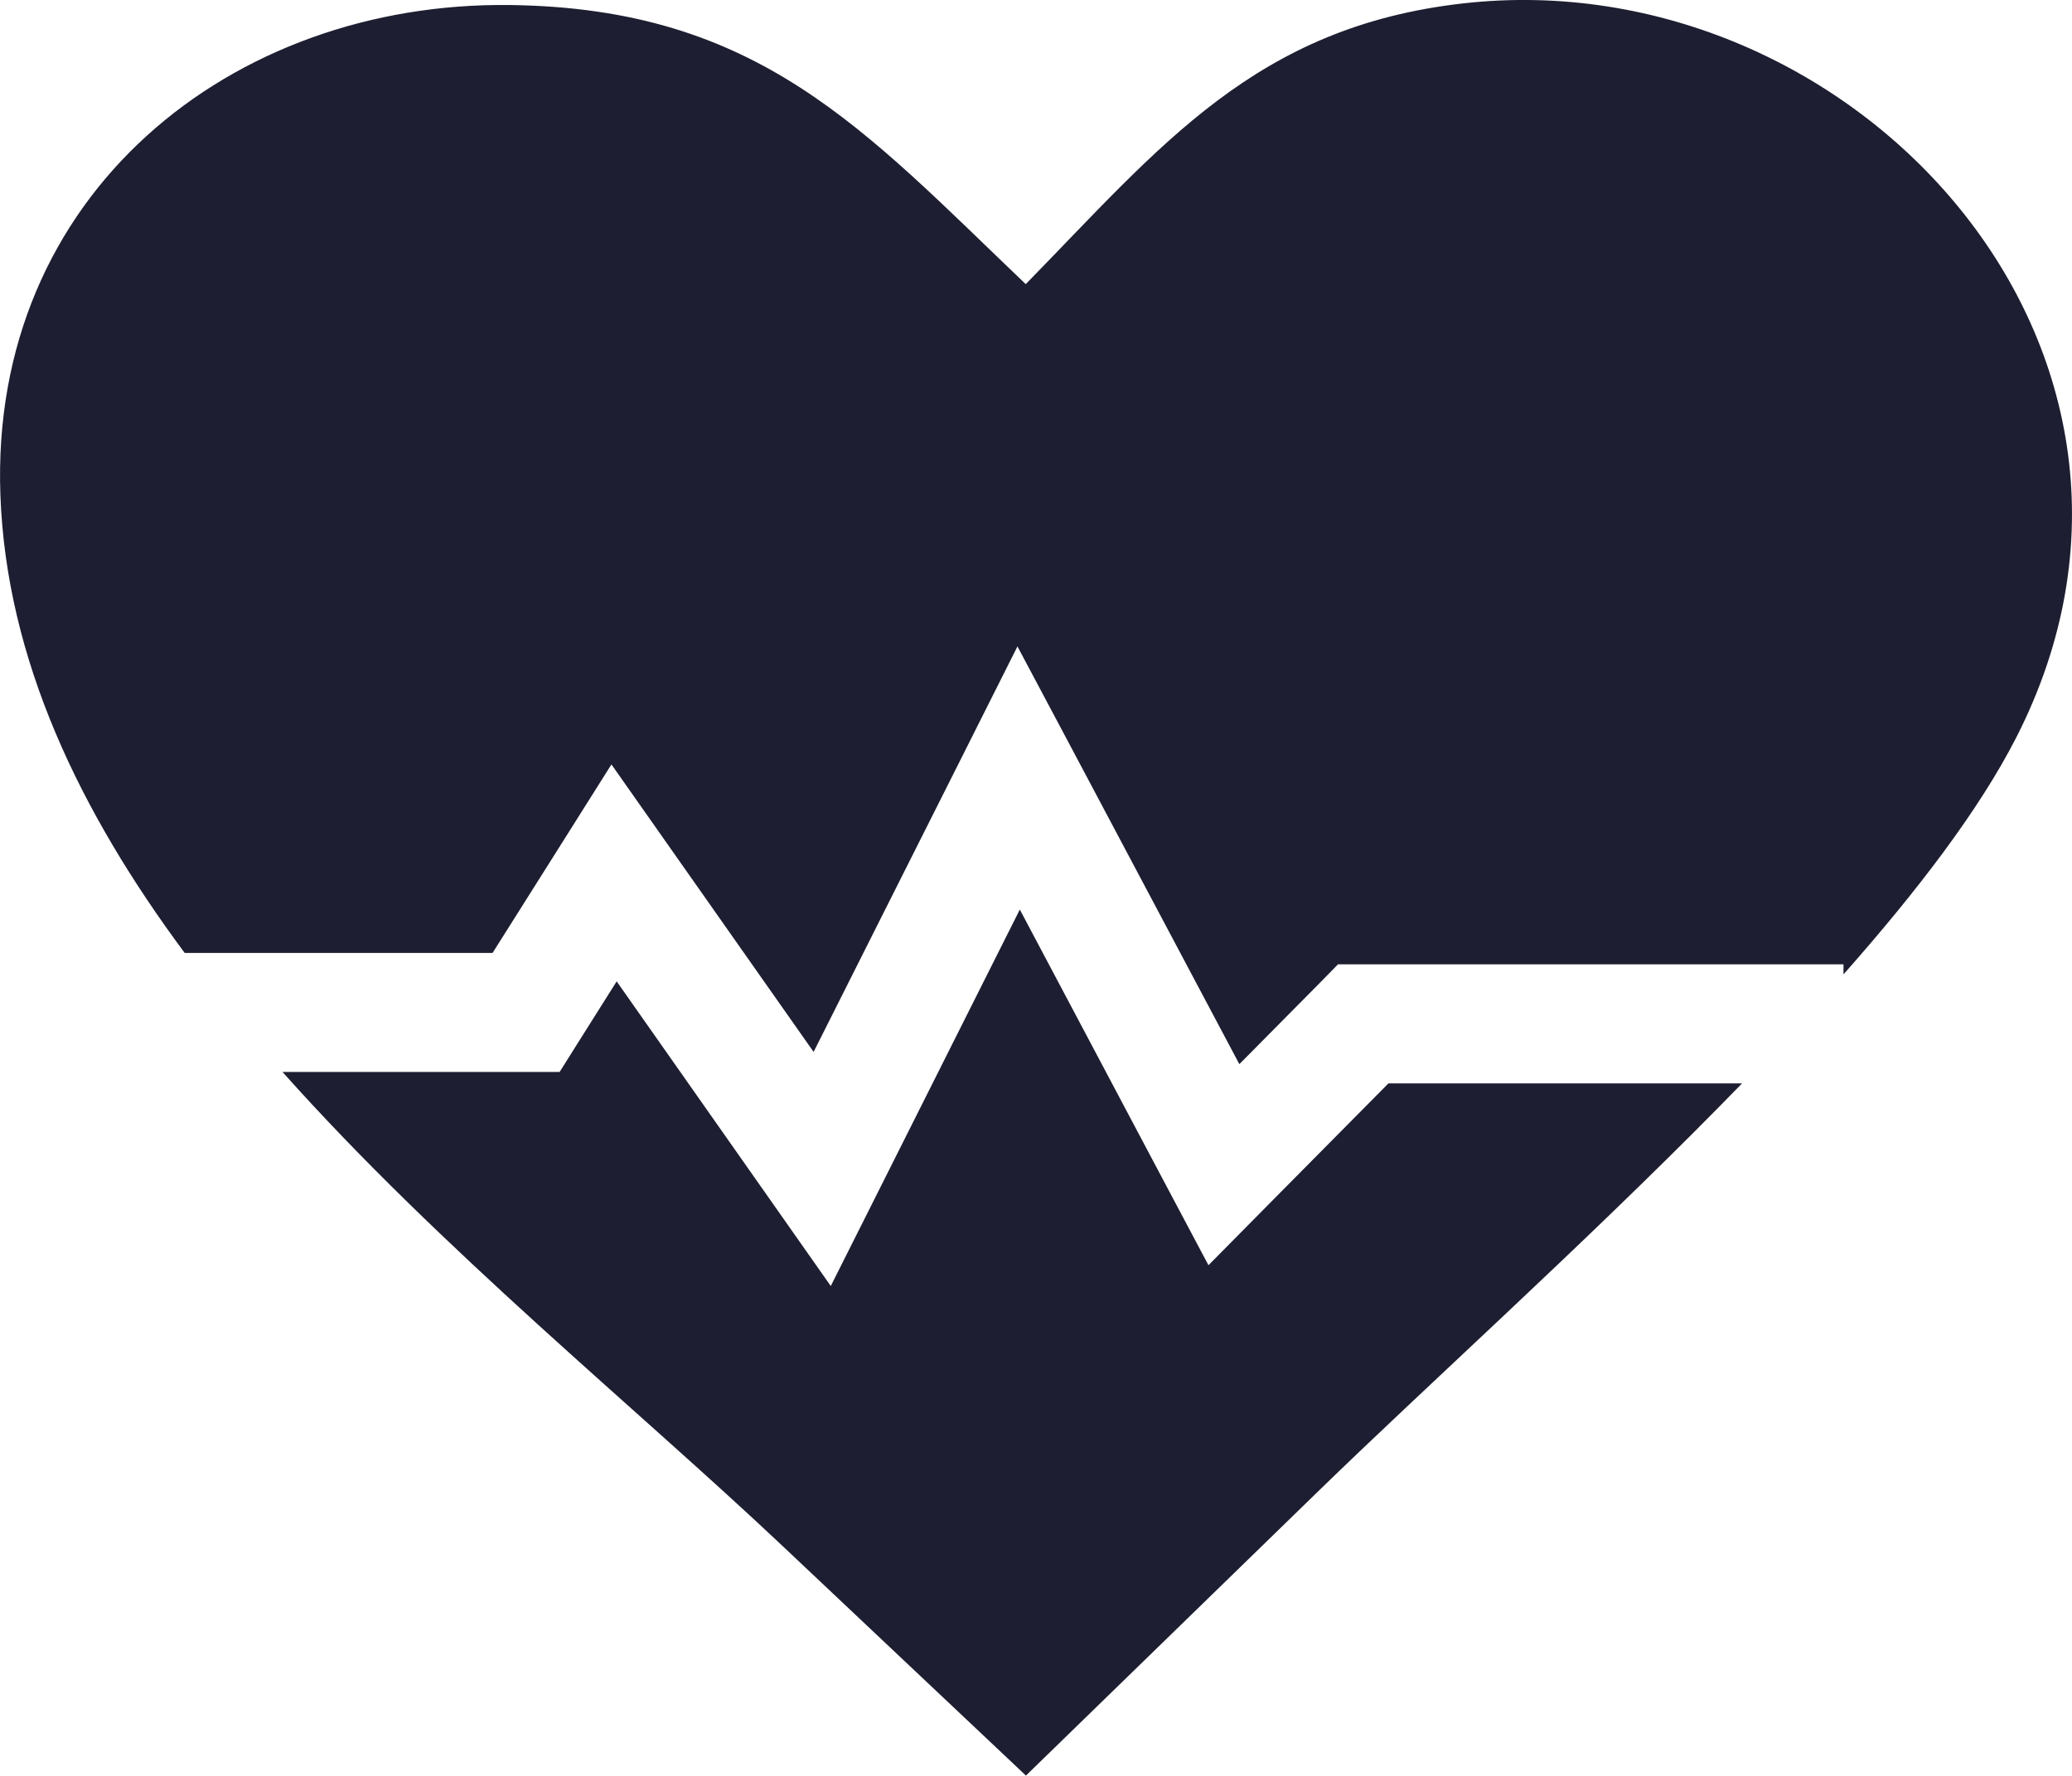 <svg width="21" height="18" viewBox="0 0 21 18" fill="none" xmlns="http://www.w3.org/2000/svg">
<path fill-rule="evenodd" clip-rule="evenodd" d="M10.396 2.88C11.765 1.481 12.724 0.271 14.832 0.034C18.792 -0.411 22.434 3.564 20.434 7.477C20.06 8.209 19.433 9.03 18.684 9.876V9.774H13.819H13.561L13.38 9.959L12.561 10.786L10.873 7.607L10.312 6.552L9.776 7.619L8.246 10.662L6.73 8.506L6.197 7.748L5.703 8.532L4.992 9.659H1.872C0.81 8.229 0.065 6.686 0.004 5.018C-0.107 1.968 2.347 0.014 5.17 0.051C7.692 0.083 8.754 1.313 10.396 2.88ZM17.656 10.981C17.579 11.059 17.502 11.138 17.425 11.217C16.018 12.645 14.462 14.044 13.371 15.105L10.398 17.997L7.94 15.678C6.443 14.264 4.468 12.665 2.863 10.865H5.332H5.672L5.853 10.577L6.25 9.947L7.827 12.191L8.42 13.035L8.882 12.115L10.336 9.219L11.855 12.084L12.248 12.824L12.841 12.224L14.072 10.981H17.656Z" fill="#1D1E31"/>
</svg>
